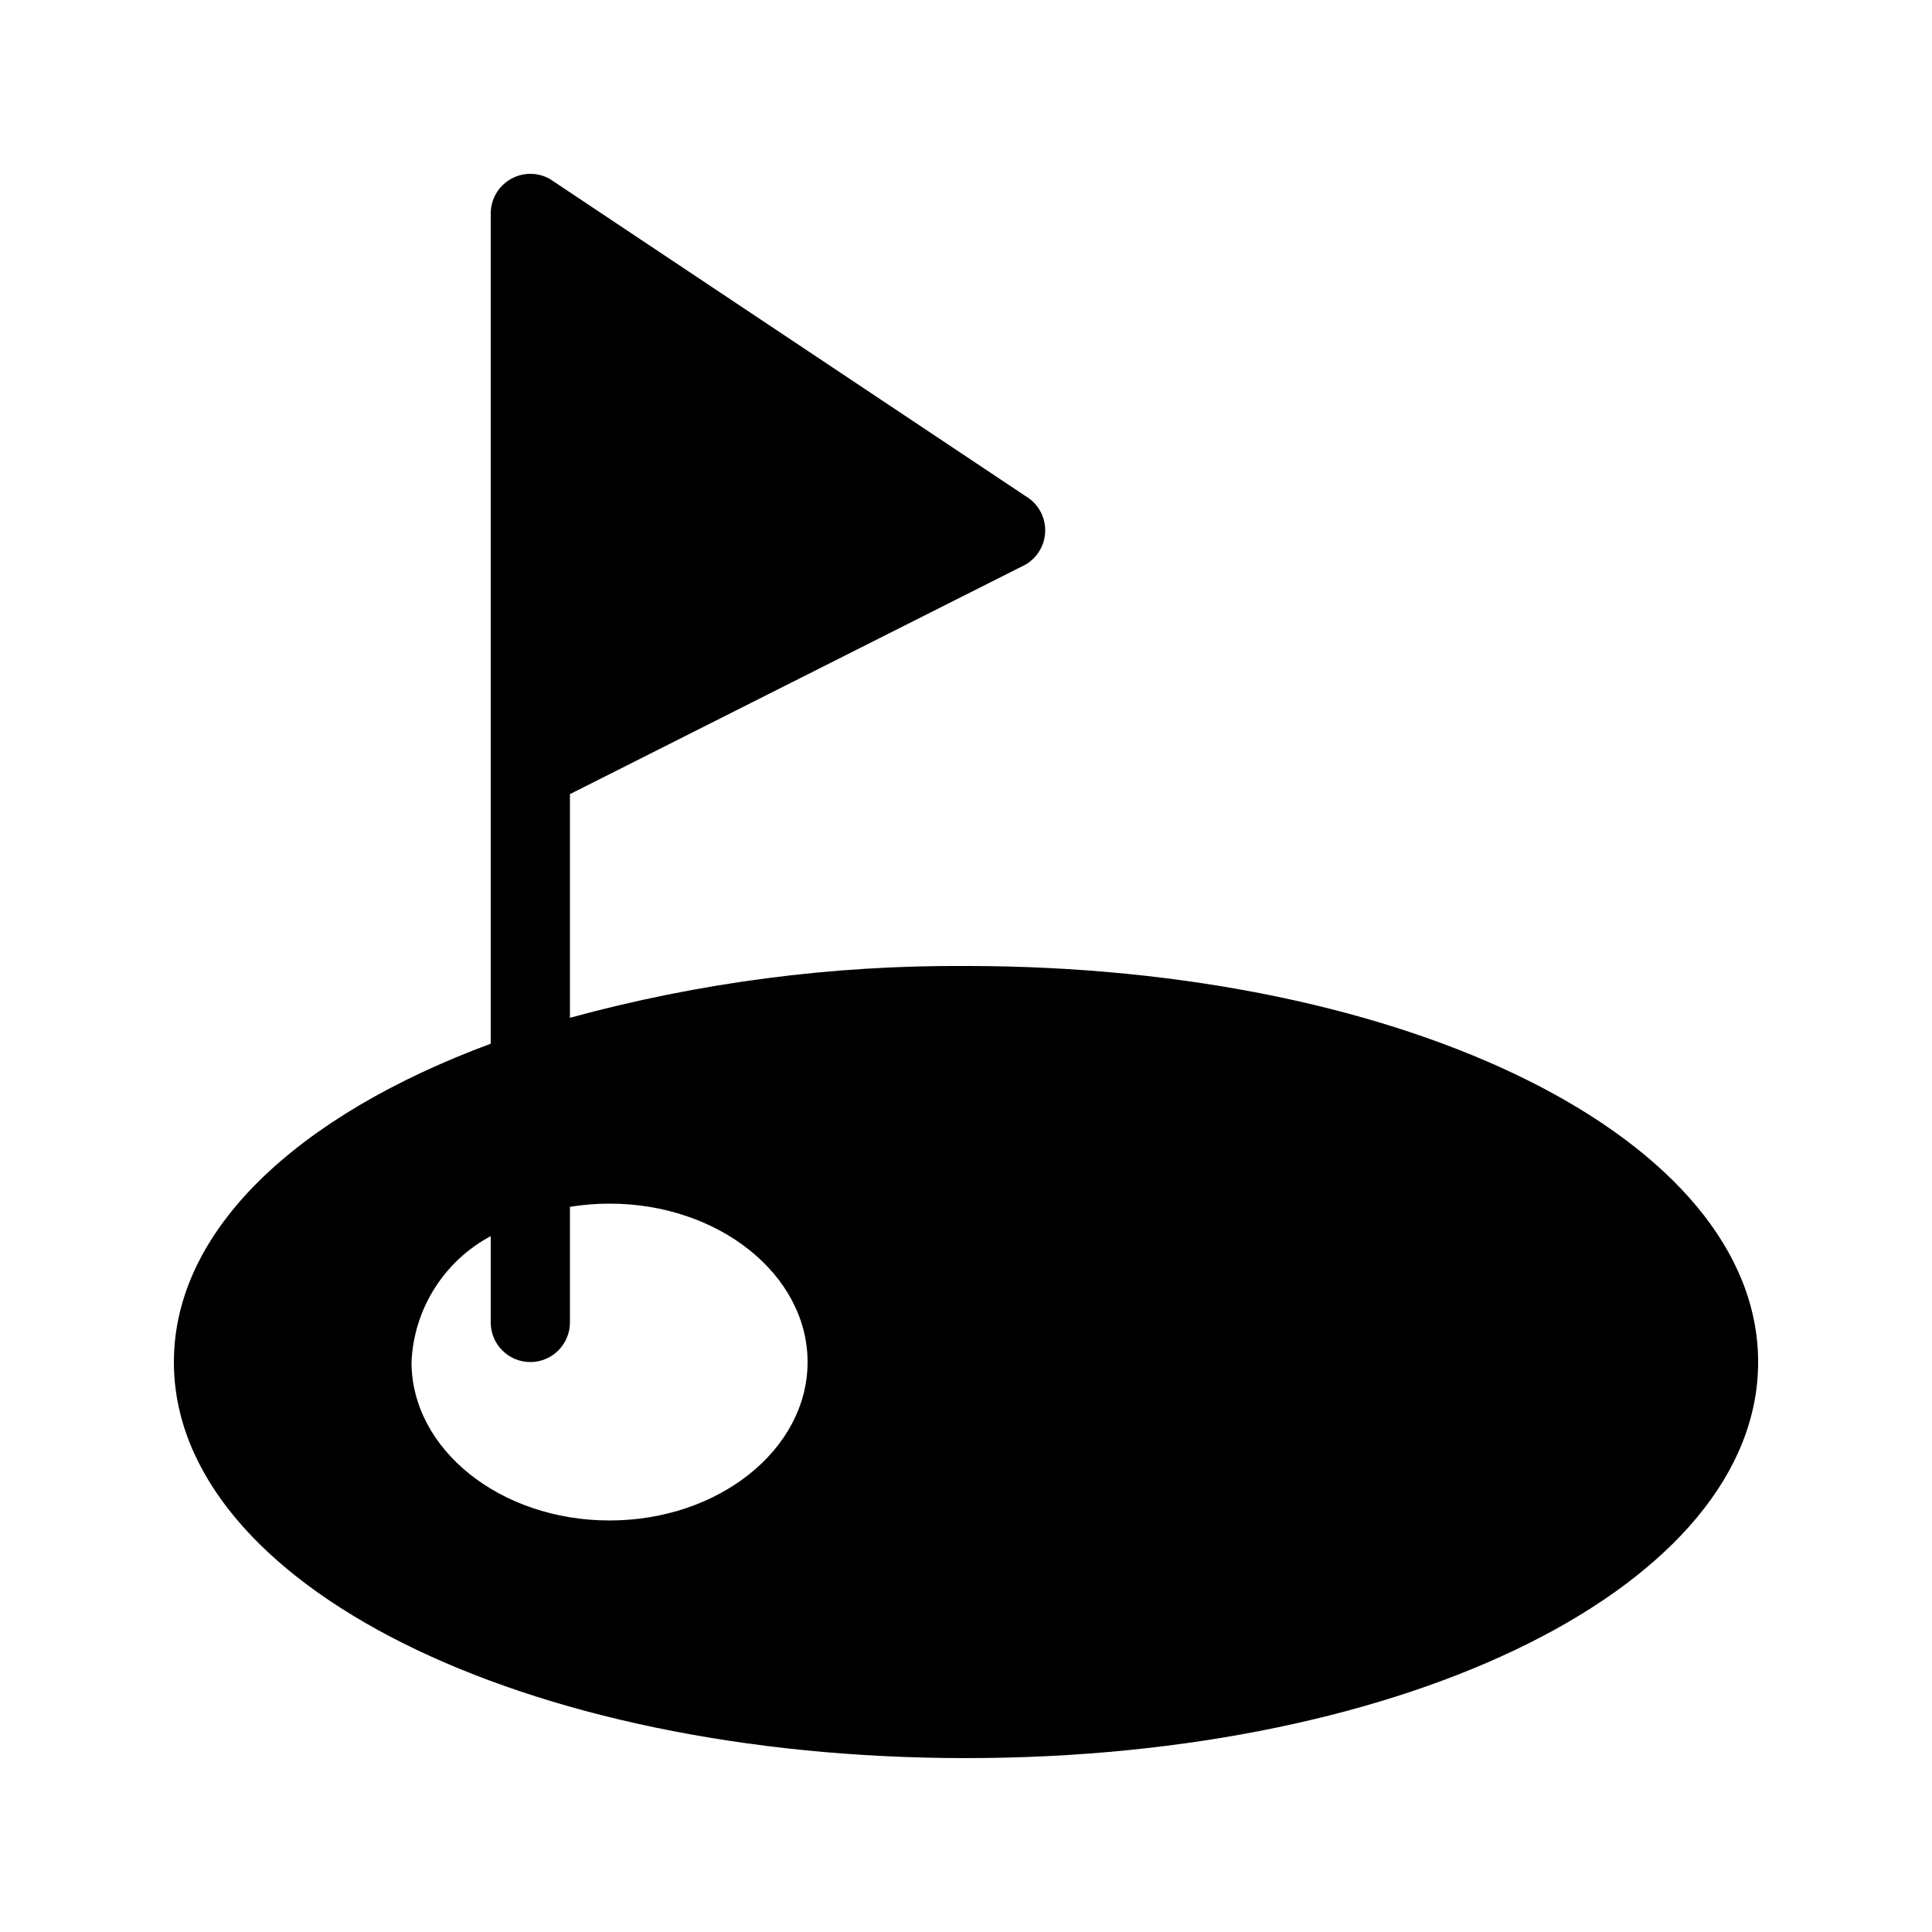 <?xml version="1.0" encoding="UTF-8"?>
<!-- Uploaded to: SVG Repo, www.svgrepo.com, Generator: SVG Repo Mixer Tools -->
<svg fill="#000000" width="800px" height="800px" version="1.1" viewBox="144 144 512 512" xmlns="http://www.w3.org/2000/svg">
 <path d="m400 400c-35.449-0.242-70.766 4.375-104.96 13.723v-59.27l119.6-60.254c3.656-1.578 6.109-5.086 6.332-9.059 0.227-3.977-1.812-7.738-5.266-9.719l-125.95-83.969c-3.25-1.855-7.242-1.84-10.477 0.039-3.238 1.883-5.227 5.34-5.227 9.082v220.02c-51.199 18.965-83.969 49.359-83.969 84.363 0 58.859 92.207 104.96 209.92 104.96s209.92-46.105 209.92-104.96c-0.004-58.855-92.211-104.96-209.92-104.96zm-94.465 146.94c-28.945 0-52.48-18.84-52.48-41.984 0.613-14.051 8.59-26.734 20.992-33.371v22.875c0 5.797 4.699 10.496 10.496 10.496s10.496-4.699 10.496-10.496v-30.637c3.469-0.566 6.981-0.848 10.496-0.848 28.945 0 52.48 18.84 52.48 41.984 0 23.141-23.535 41.98-52.48 41.98z"/>
</svg>